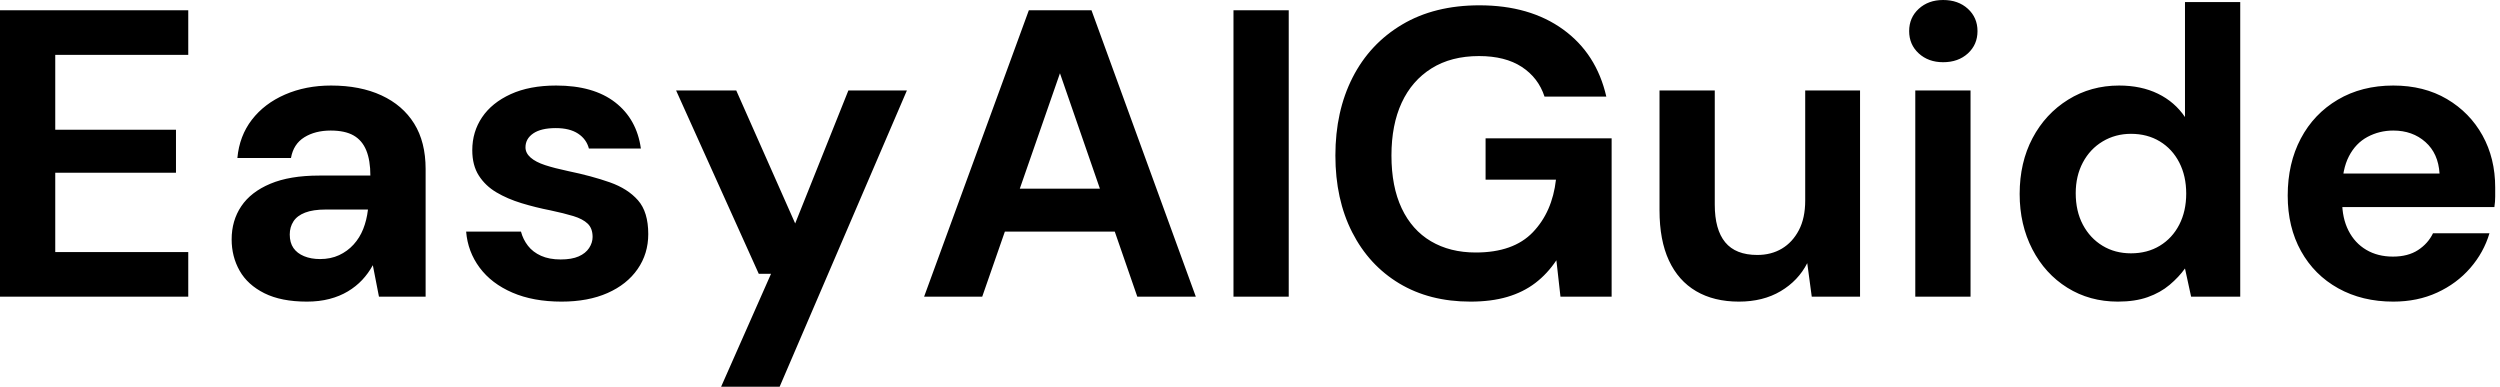 <svg baseProfile="full" height="28" version="1.1" viewBox="0 0 181 28" width="181" xmlns="http://www.w3.org/2000/svg" xmlns:ev="http://www.w3.org/2001/xml-events" xmlns:xlink="http://www.w3.org/1999/xlink"><defs /><g><path d="M2.044 21.481V0.741H15.674V3.97H6.044V9.393H14.785V12.504H6.044V18.252H15.674V21.481Z M24.267 21.837Q22.4 21.837 21.185 21.23Q19.97 20.622 19.393 19.6Q18.815 18.578 18.815 17.333Q18.815 15.97 19.511 14.933Q20.207 13.896 21.615 13.304Q23.022 12.711 25.156 12.711H28.859Q28.859 11.615 28.563 10.889Q28.267 10.163 27.644 9.807Q27.022 9.452 25.985 9.452Q24.859 9.452 24.074 9.941Q23.289 10.43 23.111 11.437H19.23Q19.378 9.837 20.281 8.667Q21.185 7.496 22.681 6.844Q24.178 6.193 26.015 6.193Q28.119 6.193 29.659 6.904Q31.2 7.615 32.03 8.948Q32.859 10.281 32.859 12.237V21.481H29.481L29.037 19.2Q28.711 19.793 28.267 20.267Q27.822 20.741 27.23 21.096Q26.637 21.452 25.896 21.644Q25.156 21.837 24.267 21.837ZM25.215 18.756Q25.985 18.756 26.593 18.474Q27.2 18.193 27.644 17.704Q28.089 17.215 28.341 16.578Q28.593 15.941 28.681 15.2V15.17H25.63Q24.711 15.17 24.133 15.393Q23.556 15.615 23.289 16.03Q23.022 16.444 23.022 16.978Q23.022 17.57 23.289 17.956Q23.556 18.341 24.059 18.548Q24.563 18.756 25.215 18.756Z M42.696 21.837Q40.652 21.837 39.141 21.185Q37.63 20.533 36.77 19.378Q35.911 18.222 35.793 16.77H39.763Q39.911 17.333 40.267 17.793Q40.622 18.252 41.215 18.519Q41.807 18.785 42.637 18.785Q43.437 18.785 43.941 18.563Q44.444 18.341 44.696 17.956Q44.948 17.57 44.948 17.156Q44.948 16.533 44.593 16.193Q44.237 15.852 43.556 15.644Q42.874 15.437 41.896 15.23Q40.83 15.022 39.807 14.711Q38.785 14.4 37.985 13.926Q37.185 13.452 36.711 12.711Q36.237 11.97 36.237 10.874Q36.237 9.541 36.948 8.489Q37.659 7.437 39.022 6.815Q40.385 6.193 42.311 6.193Q45.007 6.193 46.578 7.407Q48.148 8.622 48.444 10.756H44.681Q44.504 10.074 43.896 9.674Q43.289 9.274 42.281 9.274Q41.215 9.274 40.652 9.659Q40.089 10.044 40.089 10.667Q40.089 11.081 40.459 11.407Q40.83 11.733 41.511 11.956Q42.193 12.178 43.17 12.385Q44.889 12.741 46.193 13.2Q47.496 13.659 48.237 14.504Q48.978 15.348 48.978 16.948Q48.978 18.37 48.207 19.481Q47.437 20.593 46.03 21.215Q44.622 21.837 42.696 21.837Z M54.252 28.0 57.867 19.822H56.978L50.993 6.548H55.348L59.615 16.178L63.467 6.548H67.704L58.489 28.0Z M68.948 21.481 76.533 0.741H81.067L88.622 21.481H84.385L78.785 5.304L73.156 21.481ZM72.296 16.77 73.363 13.659H83.911L84.948 16.77Z M91.348 21.481V0.741H95.348V21.481Z M108.504 21.837Q105.541 21.837 103.348 20.519Q101.156 19.2 99.941 16.815Q98.726 14.43 98.726 11.259Q98.726 8.059 99.97 5.615Q101.215 3.17 103.556 1.778Q105.896 0.385 109.156 0.385Q112.8 0.385 115.215 2.133Q117.63 3.881 118.341 6.993H113.867Q113.422 5.63 112.222 4.844Q111.022 4.059 109.126 4.059Q107.111 4.059 105.689 4.948Q104.267 5.837 103.526 7.437Q102.785 9.037 102.785 11.259Q102.785 13.511 103.526 15.081Q104.267 16.652 105.644 17.467Q107.022 18.281 108.889 18.281Q111.615 18.281 113.022 16.815Q114.43 15.348 114.696 13.007H109.6V10.015H118.726V21.481H115.022L114.726 18.844Q114.074 19.822 113.2 20.489Q112.326 21.156 111.17 21.496Q110.015 21.837 108.504 21.837Z M127.941 21.837Q126.133 21.837 124.844 21.081Q123.556 20.326 122.874 18.859Q122.193 17.393 122.193 15.23V6.548H126.193V14.815Q126.193 16.622 126.948 17.541Q127.704 18.459 129.274 18.459Q130.281 18.459 131.052 18.0Q131.822 17.541 132.281 16.667Q132.741 15.793 132.741 14.519V6.548H136.711V21.481H133.215L132.889 19.052Q132.237 20.326 130.963 21.081Q129.689 21.837 127.941 21.837Z M140.711 21.481V6.548H144.711V21.481ZM142.726 4.504Q141.659 4.504 140.963 3.867Q140.267 3.23 140.267 2.252Q140.267 1.274 140.963 0.637Q141.659 0.0 142.726 0.0Q143.822 0.0 144.519 0.637Q145.215 1.274 145.215 2.252Q145.215 3.23 144.519 3.867Q143.822 4.504 142.726 4.504Z M155.378 21.837Q153.333 21.837 151.719 20.83Q150.104 19.822 149.185 18.044Q148.267 16.267 148.267 14.044Q148.267 11.763 149.2 10.0Q150.133 8.237 151.778 7.215Q153.422 6.193 155.467 6.193Q157.067 6.193 158.281 6.785Q159.496 7.378 160.237 8.474V0.148H164.237V21.481H160.681L160.237 19.437Q159.793 20.059 159.126 20.622Q158.459 21.185 157.541 21.511Q156.622 21.837 155.378 21.837ZM156.326 18.341Q157.511 18.341 158.415 17.793Q159.319 17.244 159.822 16.267Q160.326 15.289 160.326 14.015Q160.326 12.741 159.822 11.763Q159.319 10.785 158.415 10.237Q157.511 9.689 156.326 9.689Q155.2 9.689 154.281 10.237Q153.363 10.785 152.844 11.763Q152.326 12.741 152.326 13.985Q152.326 15.289 152.844 16.267Q153.363 17.244 154.267 17.793Q155.17 18.341 156.326 18.341Z M175.319 21.837Q173.067 21.837 171.333 20.874Q169.6 19.911 168.637 18.178Q167.674 16.444 167.674 14.163Q167.674 11.822 168.622 10.03Q169.57 8.237 171.304 7.215Q173.037 6.193 175.319 6.193Q177.541 6.193 179.2 7.17Q180.859 8.148 181.778 9.807Q182.696 11.467 182.696 13.57Q182.696 13.867 182.696 14.237Q182.696 14.607 182.637 14.993H170.519V12.563H178.667Q178.578 11.111 177.644 10.281Q176.711 9.452 175.319 9.452Q174.311 9.452 173.452 9.911Q172.593 10.37 172.104 11.319Q171.615 12.267 171.615 13.719V14.578Q171.615 15.793 172.074 16.696Q172.533 17.6 173.363 18.089Q174.193 18.578 175.289 18.578Q176.385 18.578 177.111 18.104Q177.837 17.63 178.193 16.889H182.281Q181.867 18.281 180.889 19.407Q179.911 20.533 178.489 21.185Q177.067 21.837 175.319 21.837Z " fill="rgb(0,0,0)" transform="translate(-2.044, 0)" /></g></svg>